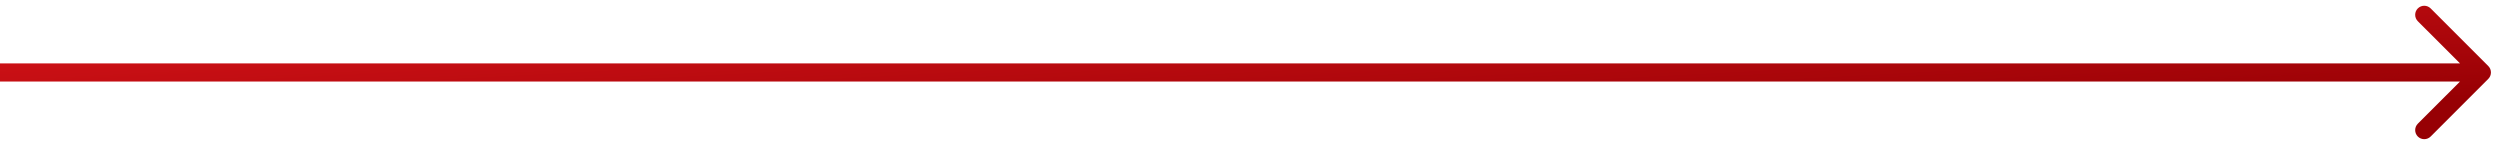 <svg xmlns="http://www.w3.org/2000/svg" width="138" height="8" viewBox="0 0 138 8" fill="none"><path fill-rule="evenodd" clip-rule="evenodd" d="M134.172.464 137.354 3.646C137.549 3.842 137.549 4.158 137.354 4.354L134.172 7.536C133.976 7.731 133.66 7.731 133.464 7.536 133.269 7.34 133.269 7.024 133.464 6.828L135.793 4.5H0v-1H135.793L133.464 1.172C133.269.976 133.269.66 133.464.464 133.66.269 133.976.269 134.172.464z" fill="url(#paint0_linear_7566_256)"/><defs><linearGradient id="paint0_linear_7566_256" x1="23.315" y1="1.343" x2="23.849" y2="11.433" gradientUnits="userSpaceOnUse"><stop stop-color="#d01217"/><stop offset="1" stop-color="#970004"/></linearGradient></defs></svg>